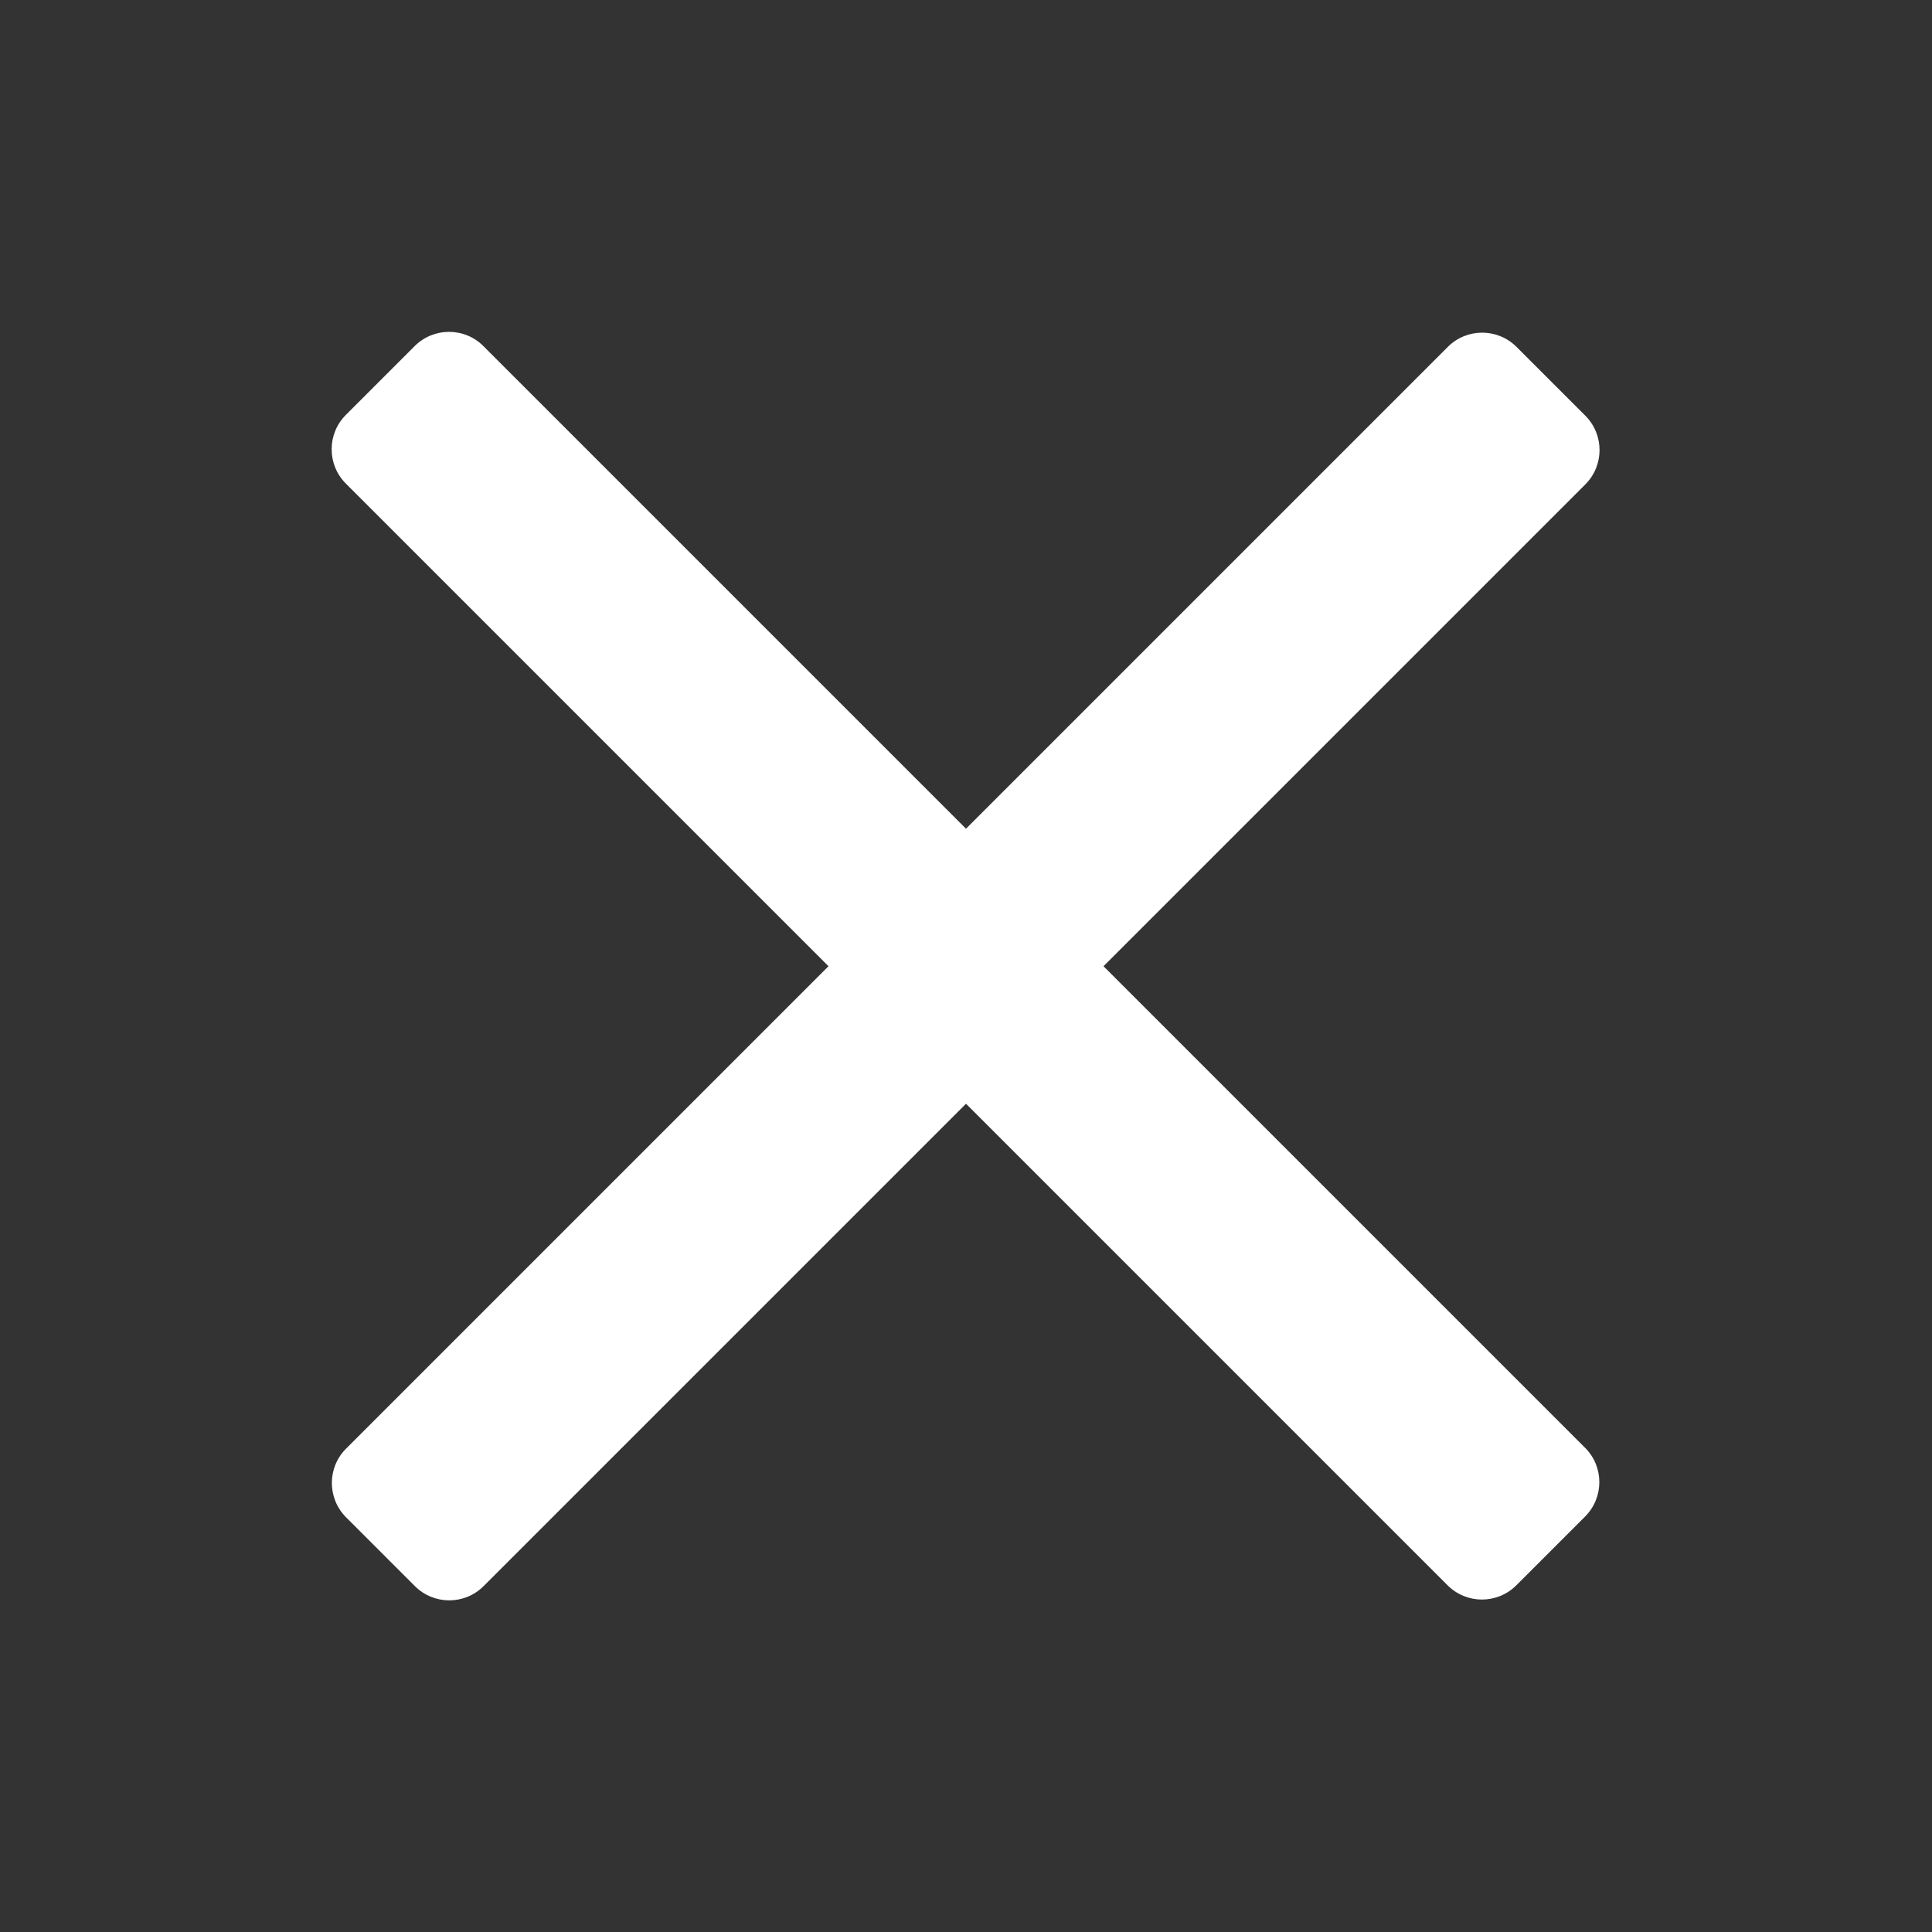<?xml version="1.0" encoding="UTF-8" standalone="no"?>
<!DOCTYPE svg PUBLIC "-//W3C//DTD SVG 1.1//EN" "http://www.w3.org/Graphics/SVG/1.1/DTD/svg11.dtd">
<svg width="100%" height="100%" viewBox="0 0 500 500" version="1.1" xmlns="http://www.w3.org/2000/svg" xmlns:xlink="http://www.w3.org/1999/xlink" xml:space="preserve" xmlns:serif="http://www.serif.com/" style="fill-rule:evenodd;clip-rule:evenodd;stroke-linejoin:round;stroke-miterlimit:2;">
    <rect x="0" y="0" width="500" height="500" fill="#333333" stroke="none"/>
    <g transform="matrix(1,0,0,1,62.466,-69.402)">
        <g transform="matrix(0.63,-0.63,0.305,0.305,9.279,454.603)">
            <path d="M489.013,41.5C489.013,25.401 482.698,12.331 474.919,12.331L22.3,12.331C14.521,12.331 8.206,25.401 8.206,41.5L8.206,99.839C8.206,115.938 14.521,129.008 22.3,129.008L474.919,129.008C482.698,129.008 489.013,115.938 489.013,99.839L489.013,41.5Z" style="fill:white;"/>
        </g>
        <g transform="matrix(0.63,0.63,-0.305,0.305,52.333,141.147)">
            <path d="M489.013,41.5C489.013,25.401 482.698,12.331 474.919,12.331L22.3,12.331C14.521,12.331 8.206,25.401 8.206,41.5L8.206,99.839C8.206,115.938 14.521,129.008 22.3,129.008L474.919,129.008C482.698,129.008 489.013,115.938 489.013,99.839L489.013,41.5Z" style="fill:white;"/>
        </g>
    </g>
</svg>
